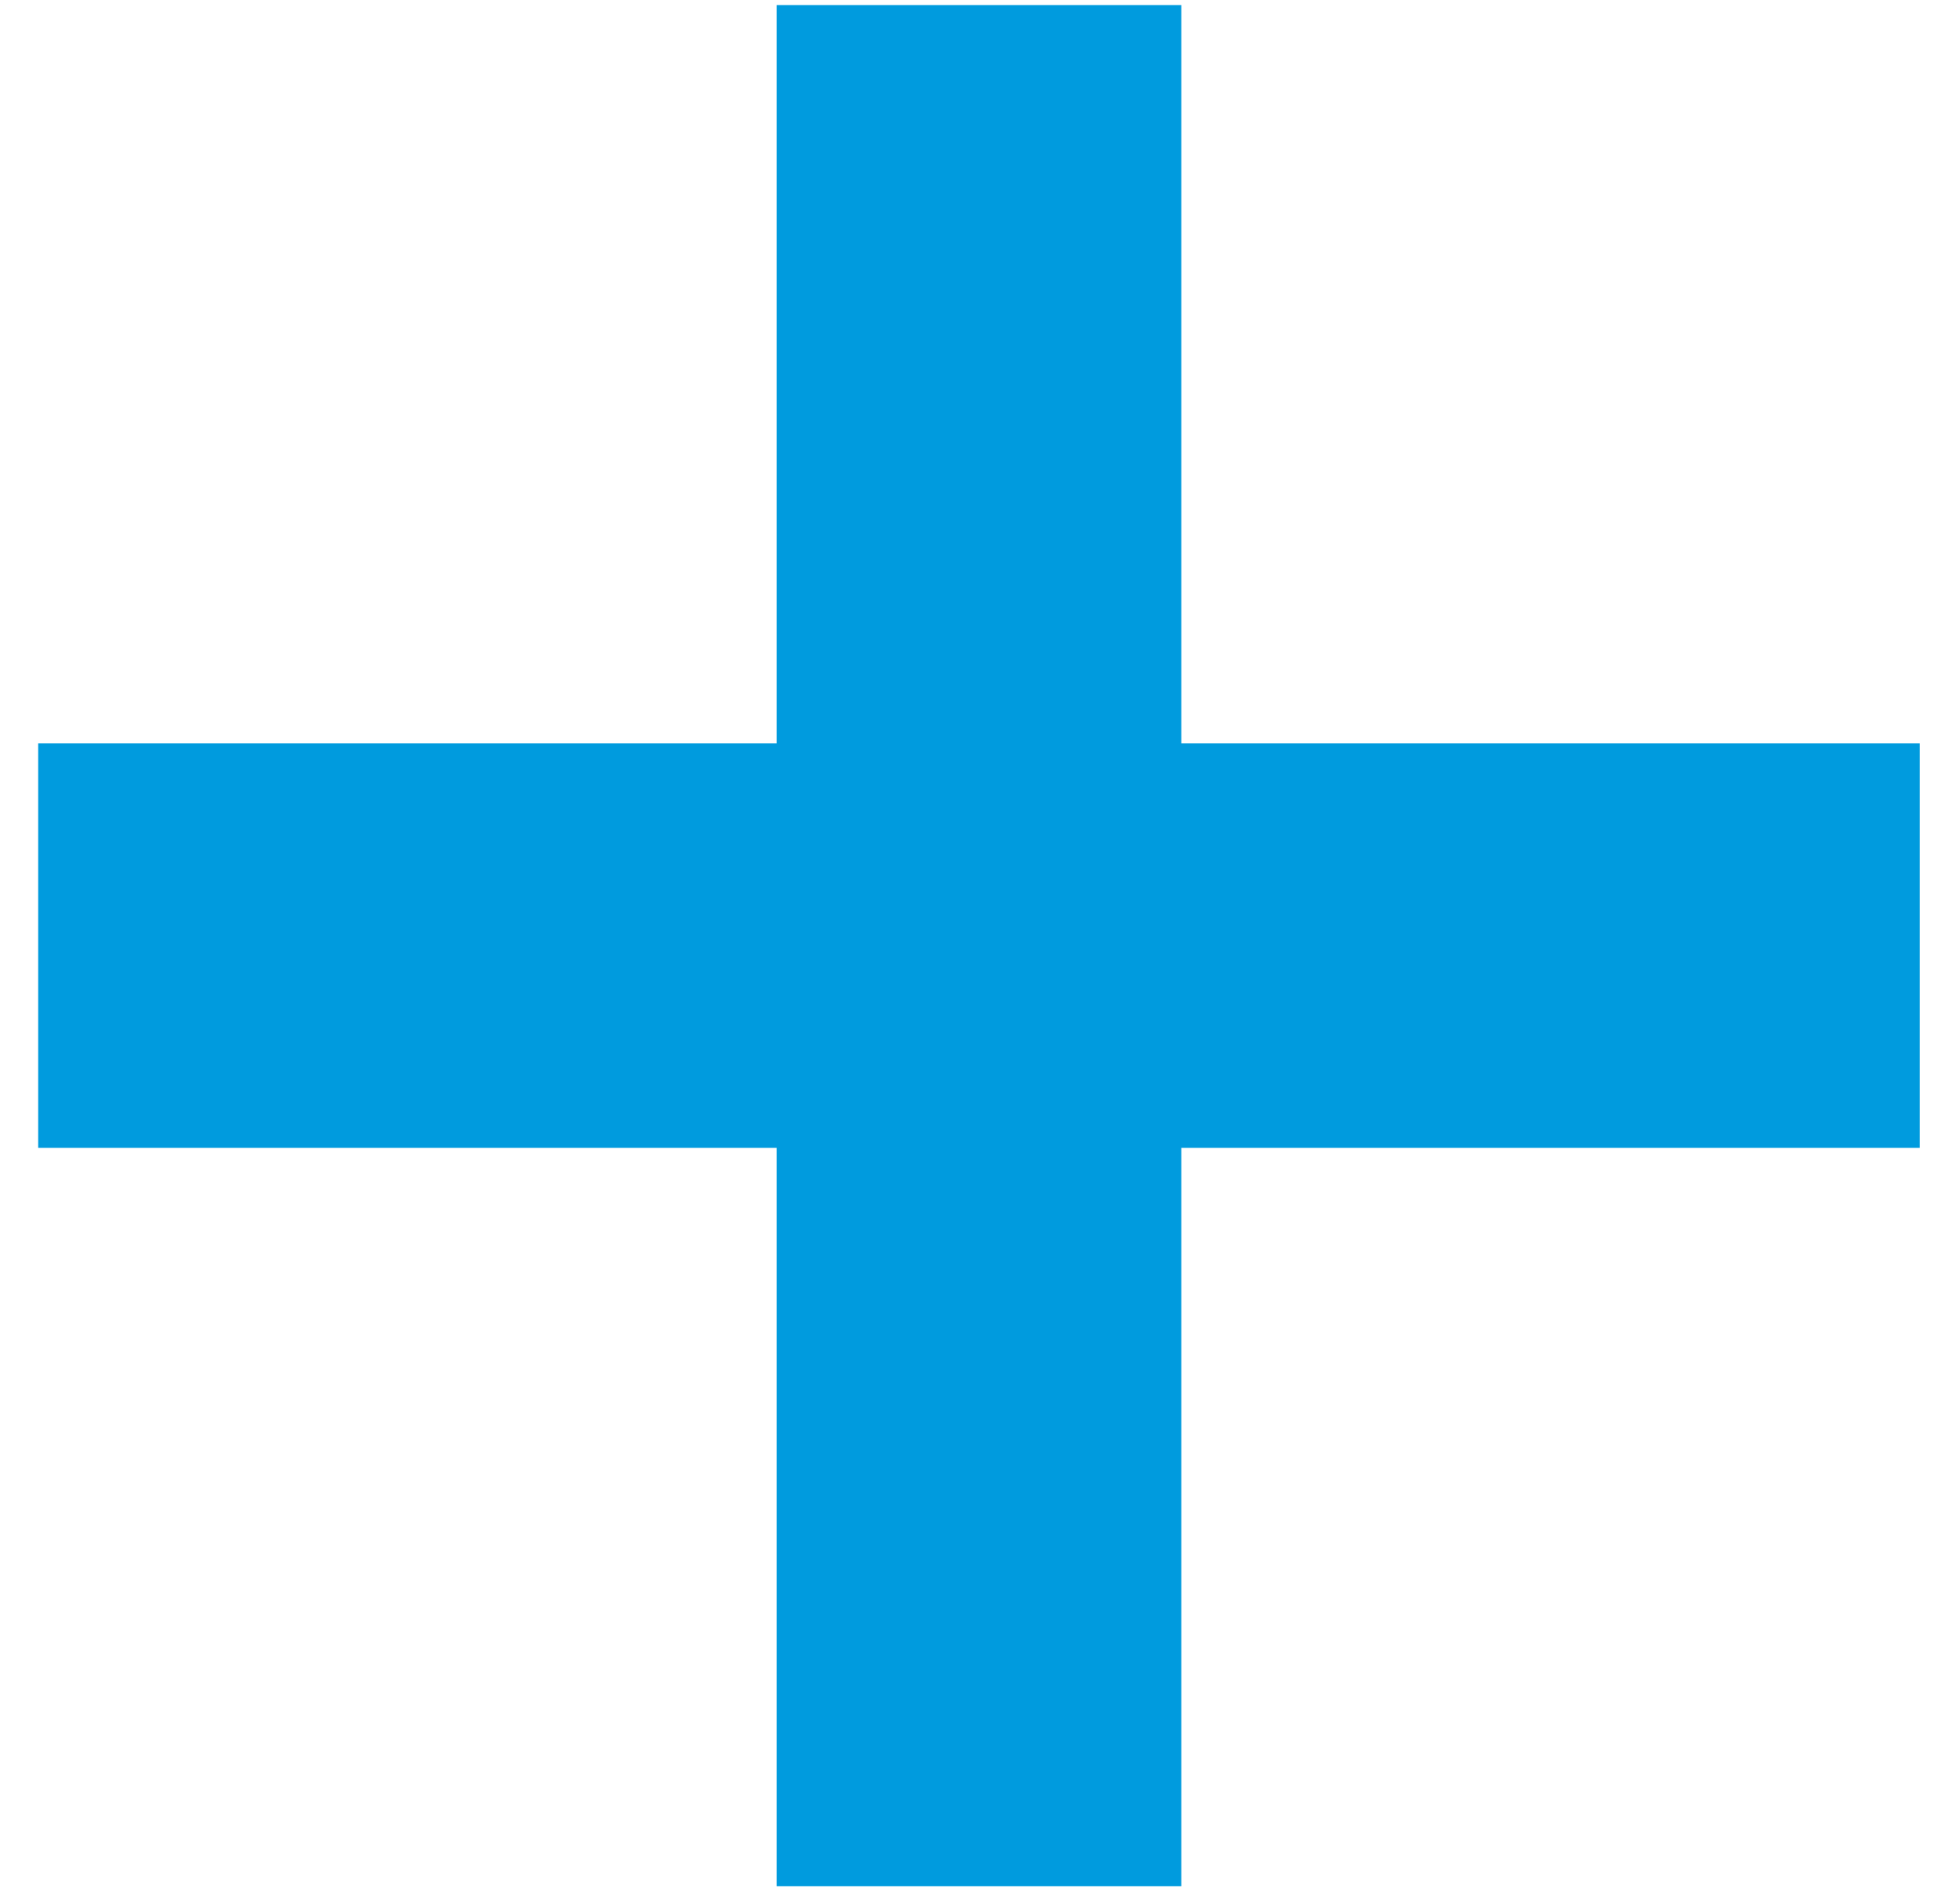 <svg width="31" height="30" viewBox="0 0 31 30" fill="none" xmlns="http://www.w3.org/2000/svg">
<path d="M12.284 29.84V18.16H0.604V11.76H12.284V0.08H18.684V11.76H30.364V18.16H18.684V29.84H12.284Z" fill="#009BDE"/>
</svg>
